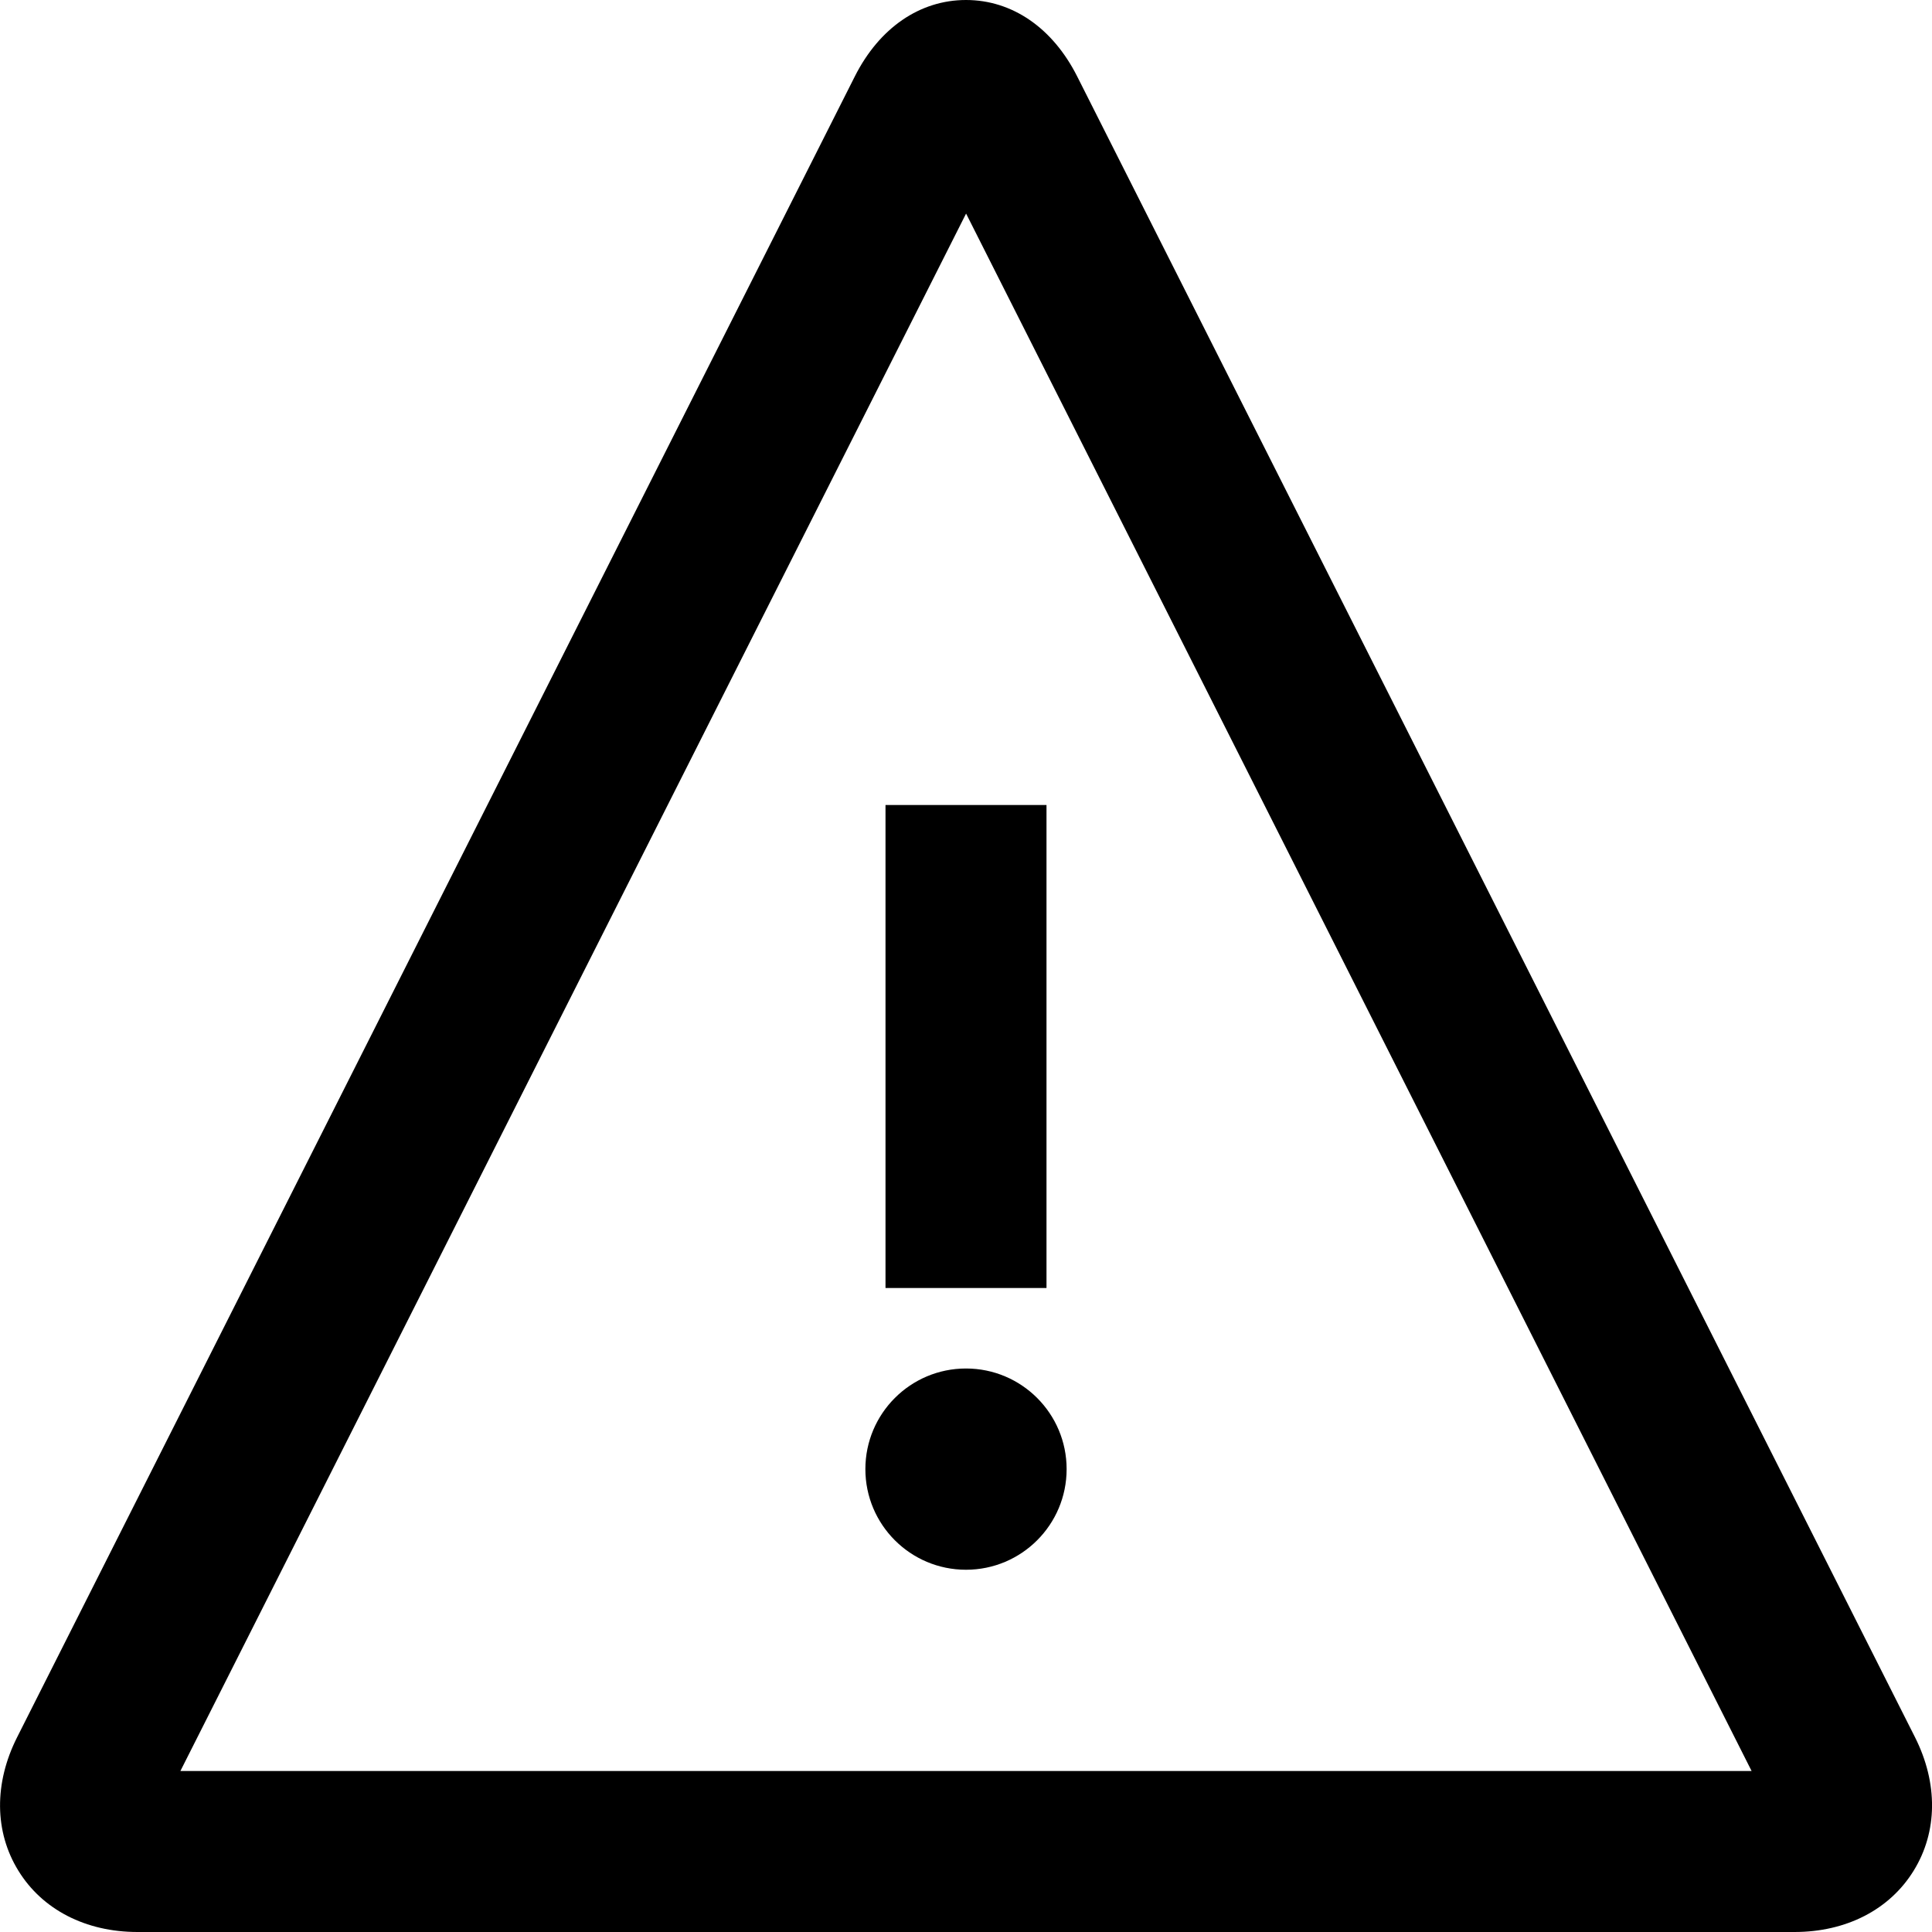 <svg xmlns="http://www.w3.org/2000/svg" viewBox="0 0 24 24" id="warning">
	<rect x="11" y="10" width="2" height="6"></rect> 
	<path d="M22.292,24H1.708c-0.643,0-1.183-0.278-1.48-0.762c-0.298-0.483-0.303-1.086-0.016-1.656L10.619,0.949C10.923,0.346,11.427,0,12,0c0.573,0,1.077,0.346,1.381,0.949l10.408,20.632c0.287,0.57,0.282,1.173-0.016,1.656C23.475,23.722,22.935,24,22.292,24z M2.241,22l19.518,0L12.001,2.653L2.241,22z"></path> 
	<circle cx="12" cy="18.25" r="1.25"></circle> 
</svg>